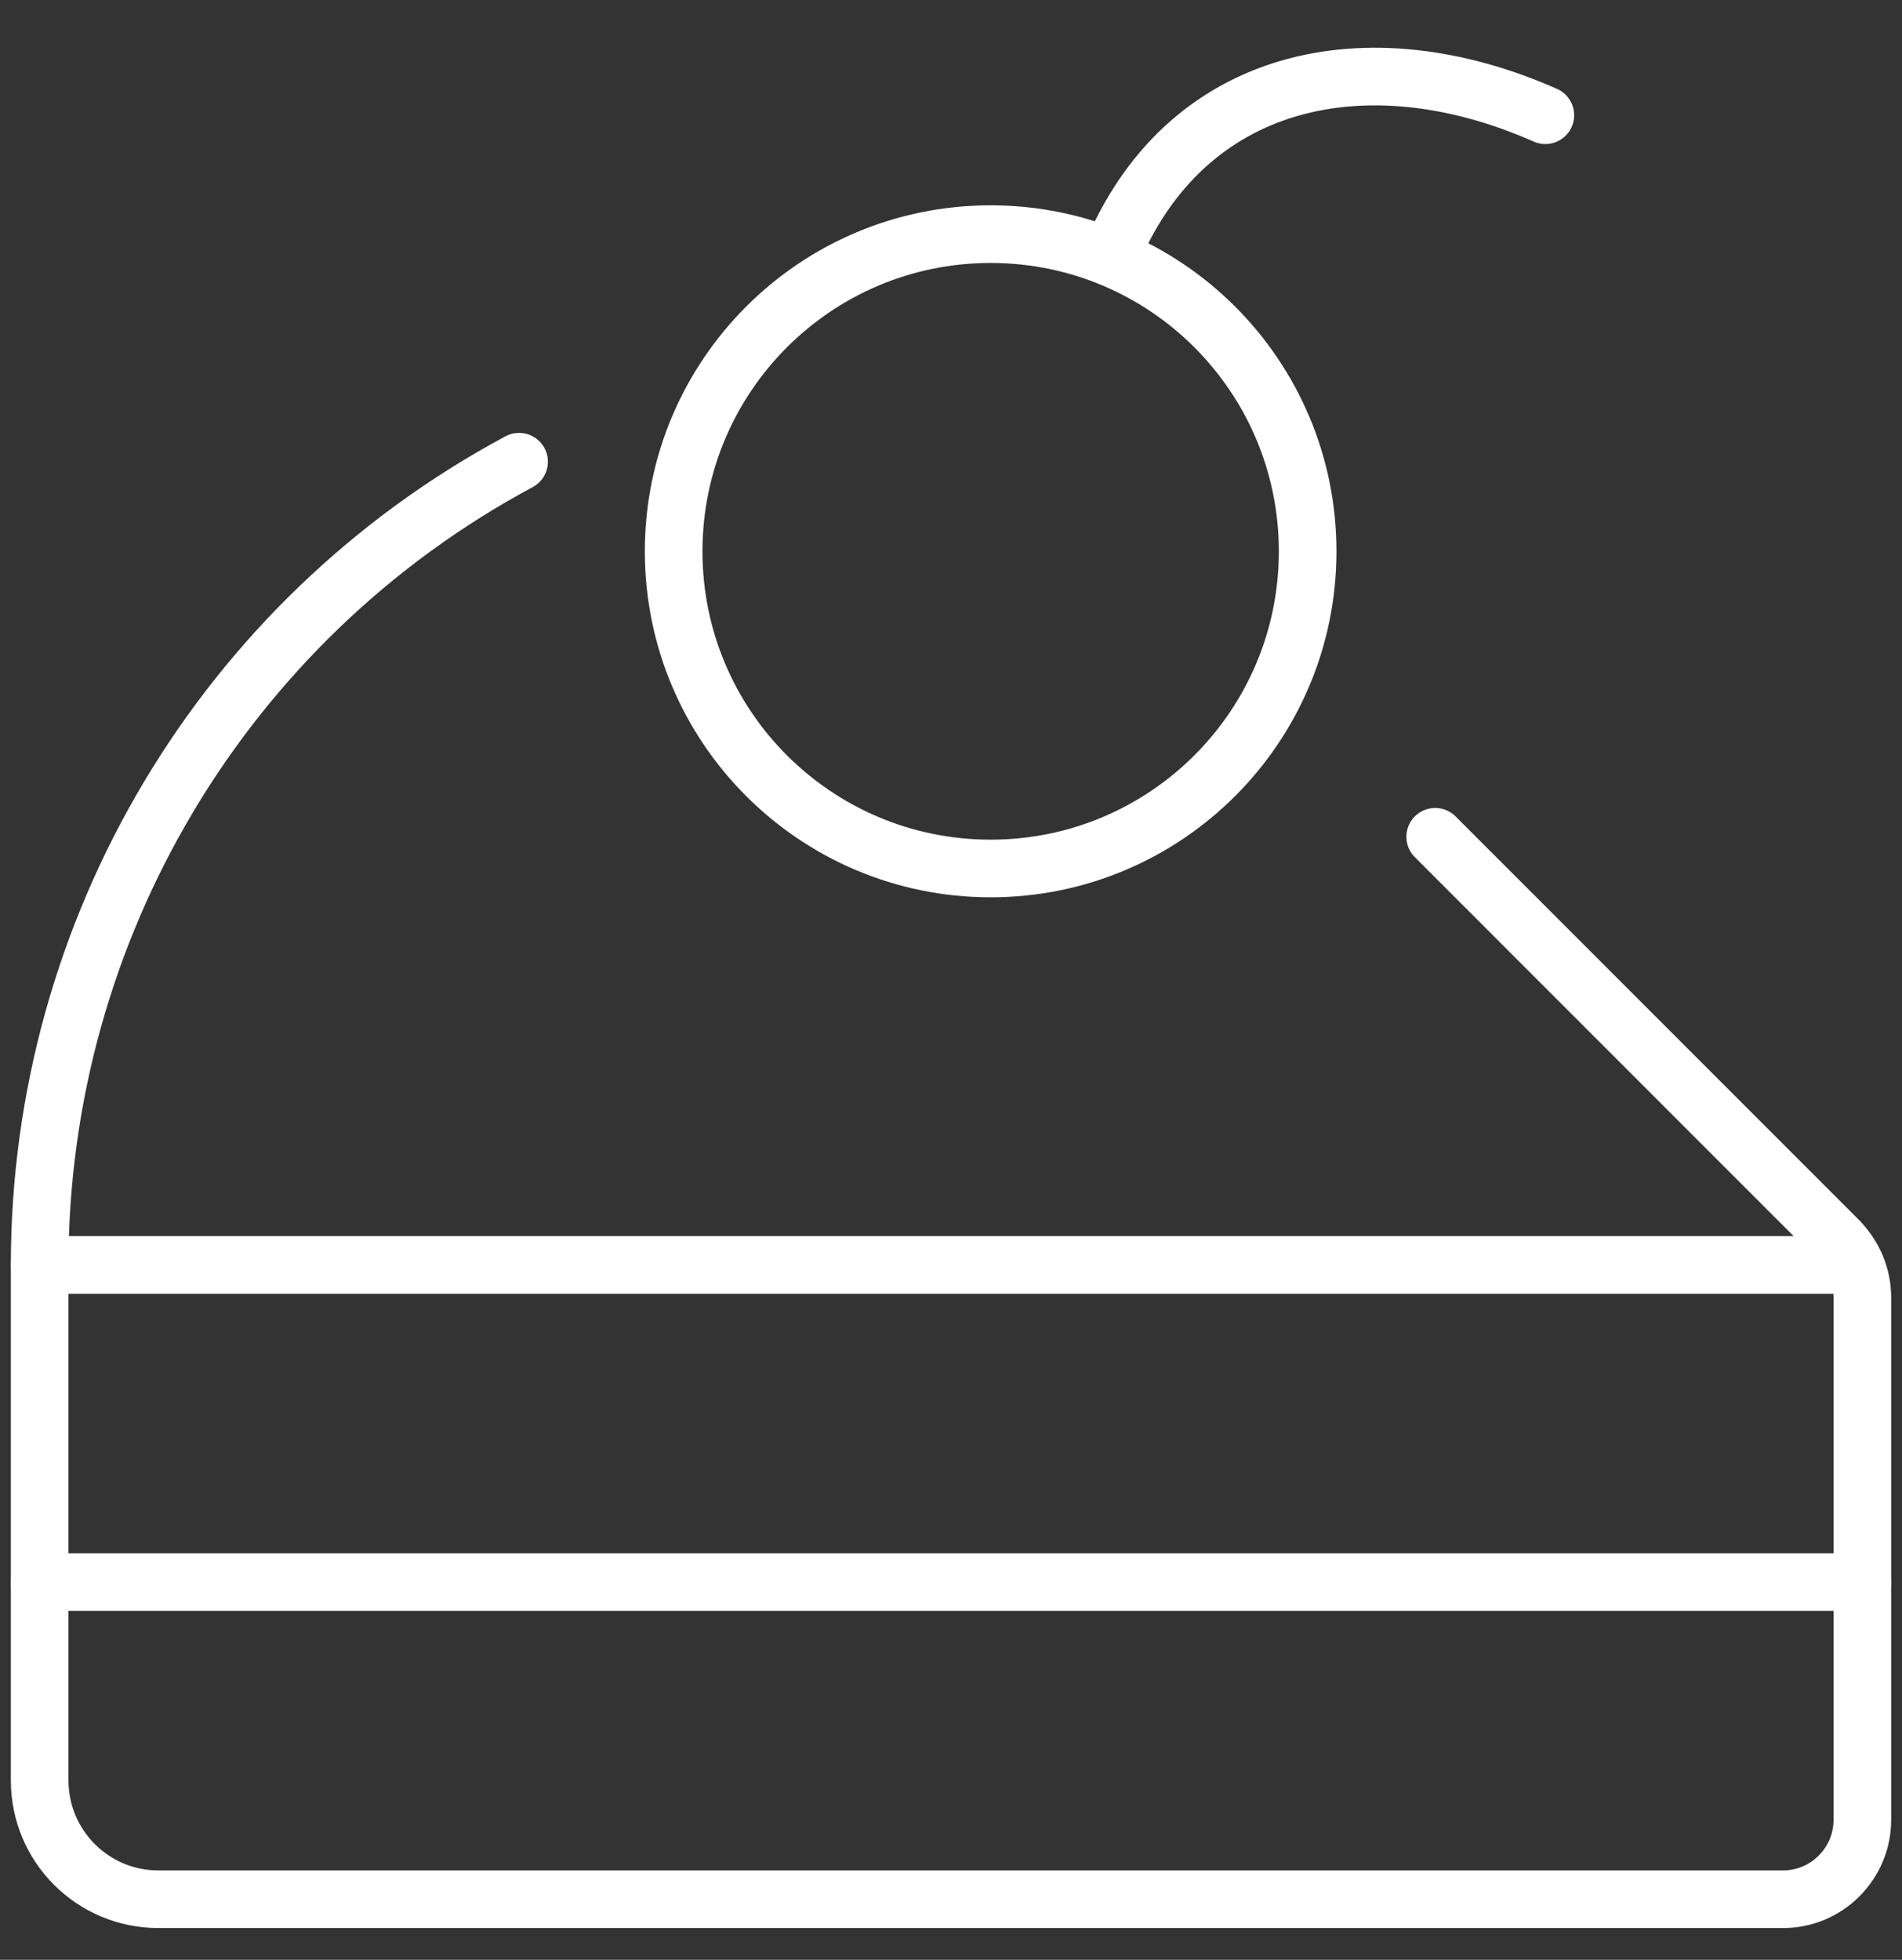 <svg width="33" height="34" viewBox="0 0 33 34" fill="none" xmlns="http://www.w3.org/2000/svg">
<rect x="0" y="0" width="33" height="34" fill="#333333" stroke="none"/>
<g clip-path="url(#clip0_4041_722)">
<path d="M0.688 27.447H32.312" stroke="white" stroke-linecap="round" stroke-linejoin="round"/>
<path d="M17.188 15.067C20.226 15.067 22.688 12.605 22.688 9.565C22.688 6.525 20.226 4.062 17.188 4.062C14.149 4.062 11.688 6.525 11.688 9.565C11.688 12.605 14.149 15.067 17.188 15.067Z" stroke="white" stroke-linecap="round" stroke-linejoin="round"/>
<path d="M19.264 4.461C20.556 1.297 23.733 0.637 26.812 1.999" stroke="white" stroke-linecap="round" stroke-linejoin="round"/>
<path d="M9.006 8.01C3.877 10.761 0.688 16.126 0.688 21.945V30.886C0.688 32.028 1.609 32.949 2.75 32.949H30.938C31.694 32.949 32.312 32.33 32.312 31.574V22.509C32.312 22.137 32.161 21.793 31.914 21.532L24.901 14.517" stroke="white" stroke-linecap="round" stroke-linejoin="round"/>
<path d="M32.189 21.945H0.688" stroke="white" stroke-linecap="round" stroke-linejoin="round"/>
</g>
<defs>
<clipPath id="clip0_4041_722">
<rect width="33" height="33" fill="white" transform="translate(0 0.637)"/>
</clipPath>
</defs>
</svg>
